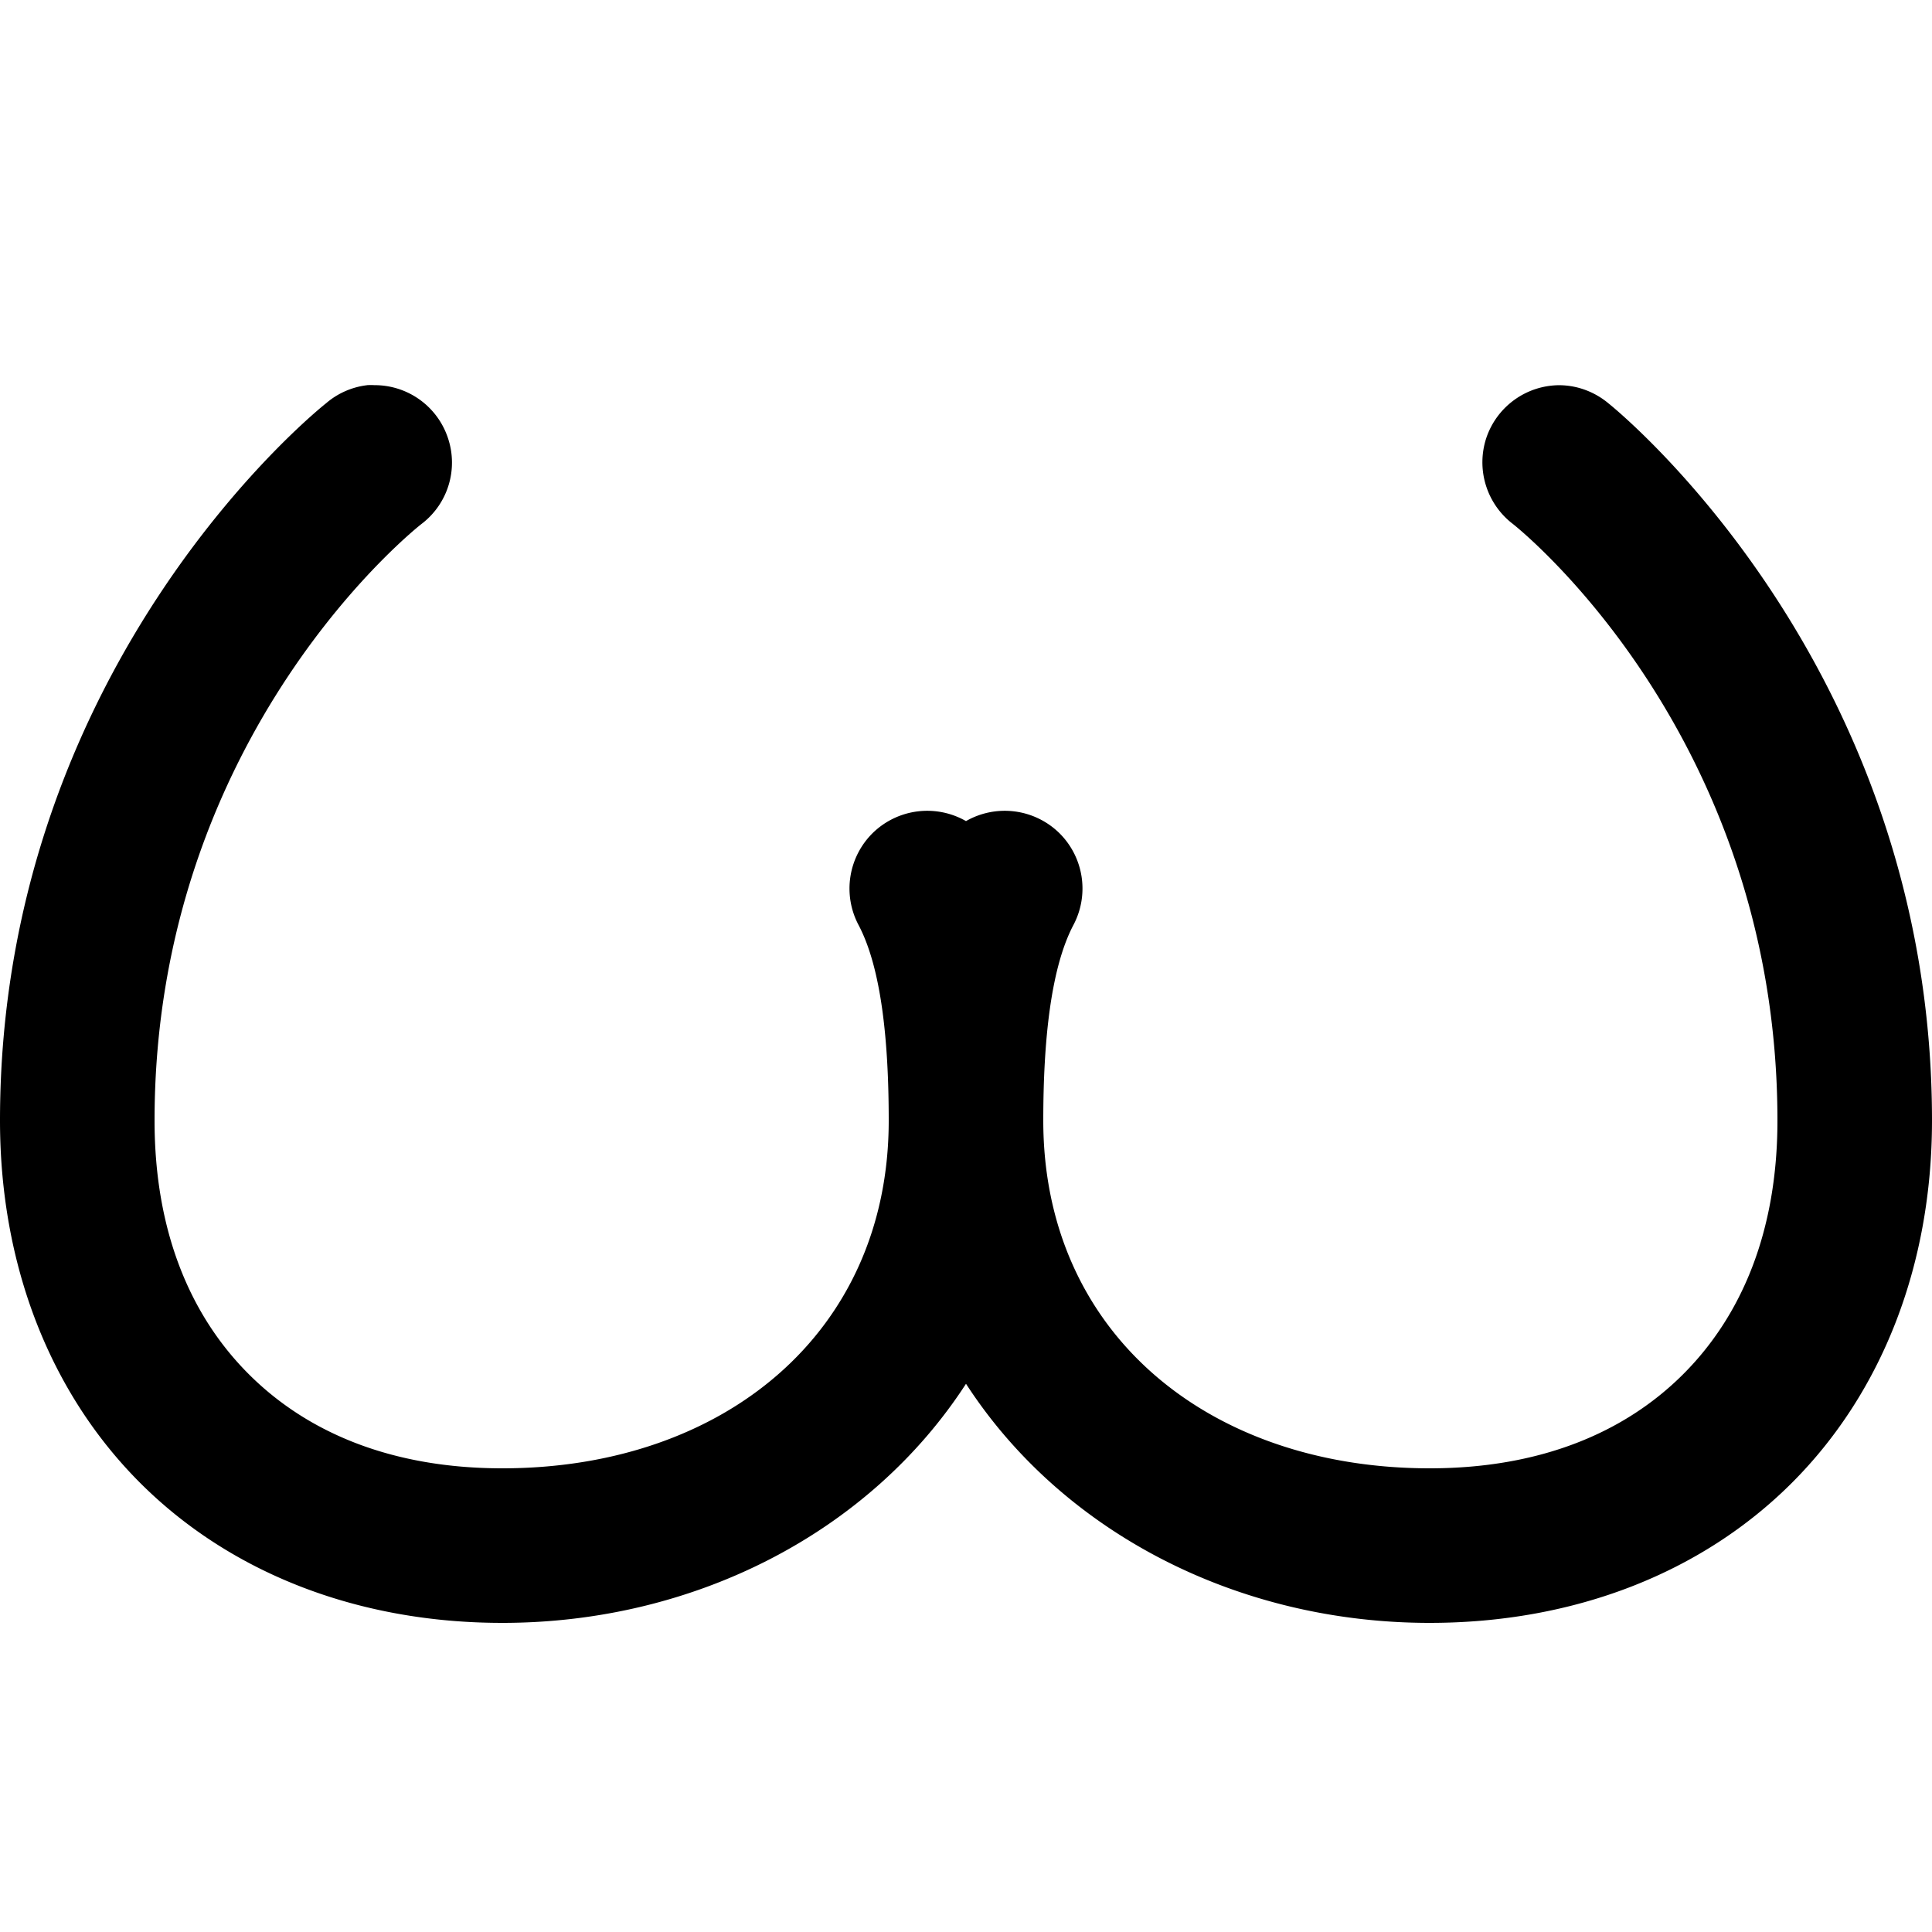 <svg xmlns="http://www.w3.org/2000/svg" viewBox="0 0 50 50"><path d="M9.5 9.969a1.99 1.99 0 0 0-1.063.469S0 17.07 0 29c0 3.746 1.297 7.047 3.625 9.375C5.953 40.703 9.254 42 13 42c4.984 0 9.512-2.348 12-6.188C27.488 39.653 32.016 42 37 42c3.746 0 7.047-1.297 9.375-3.625C48.703 36.047 50 32.746 50 29c0-11.922-8.375-18.563-8.375-18.563-.36-.3-.813-.468-1.281-.468a2.004 2.004 0 0 0-1.88 1.37 2.009 2.009 0 0 0 .692 2.223S46 18.922 46 29c0 2.855-.918 5.043-2.438 6.563C42.044 37.081 39.855 38 37 38c-5.71 0-10-3.492-10-9 0-2.035.188-3.938.781-5.063a2.017 2.017 0 0 0-.379-2.39A2.019 2.019 0 0 0 25 21.25a2.019 2.019 0 0 0-2.402.297 2.017 2.017 0 0 0-.38 2.39C22.814 25.063 23 26.965 23 29c0 5.508-4.29 9-10 9-2.855 0-5.043-.918-6.563-2.438C4.918 34.044 4 31.855 4 29c0-10.07 6.906-15.438 6.906-15.438a1.993 1.993 0 0 0 .684-2.234 1.997 1.997 0 0 0-1.902-1.36 1.502 1.502 0 0 0-.188 0z"/></svg>
